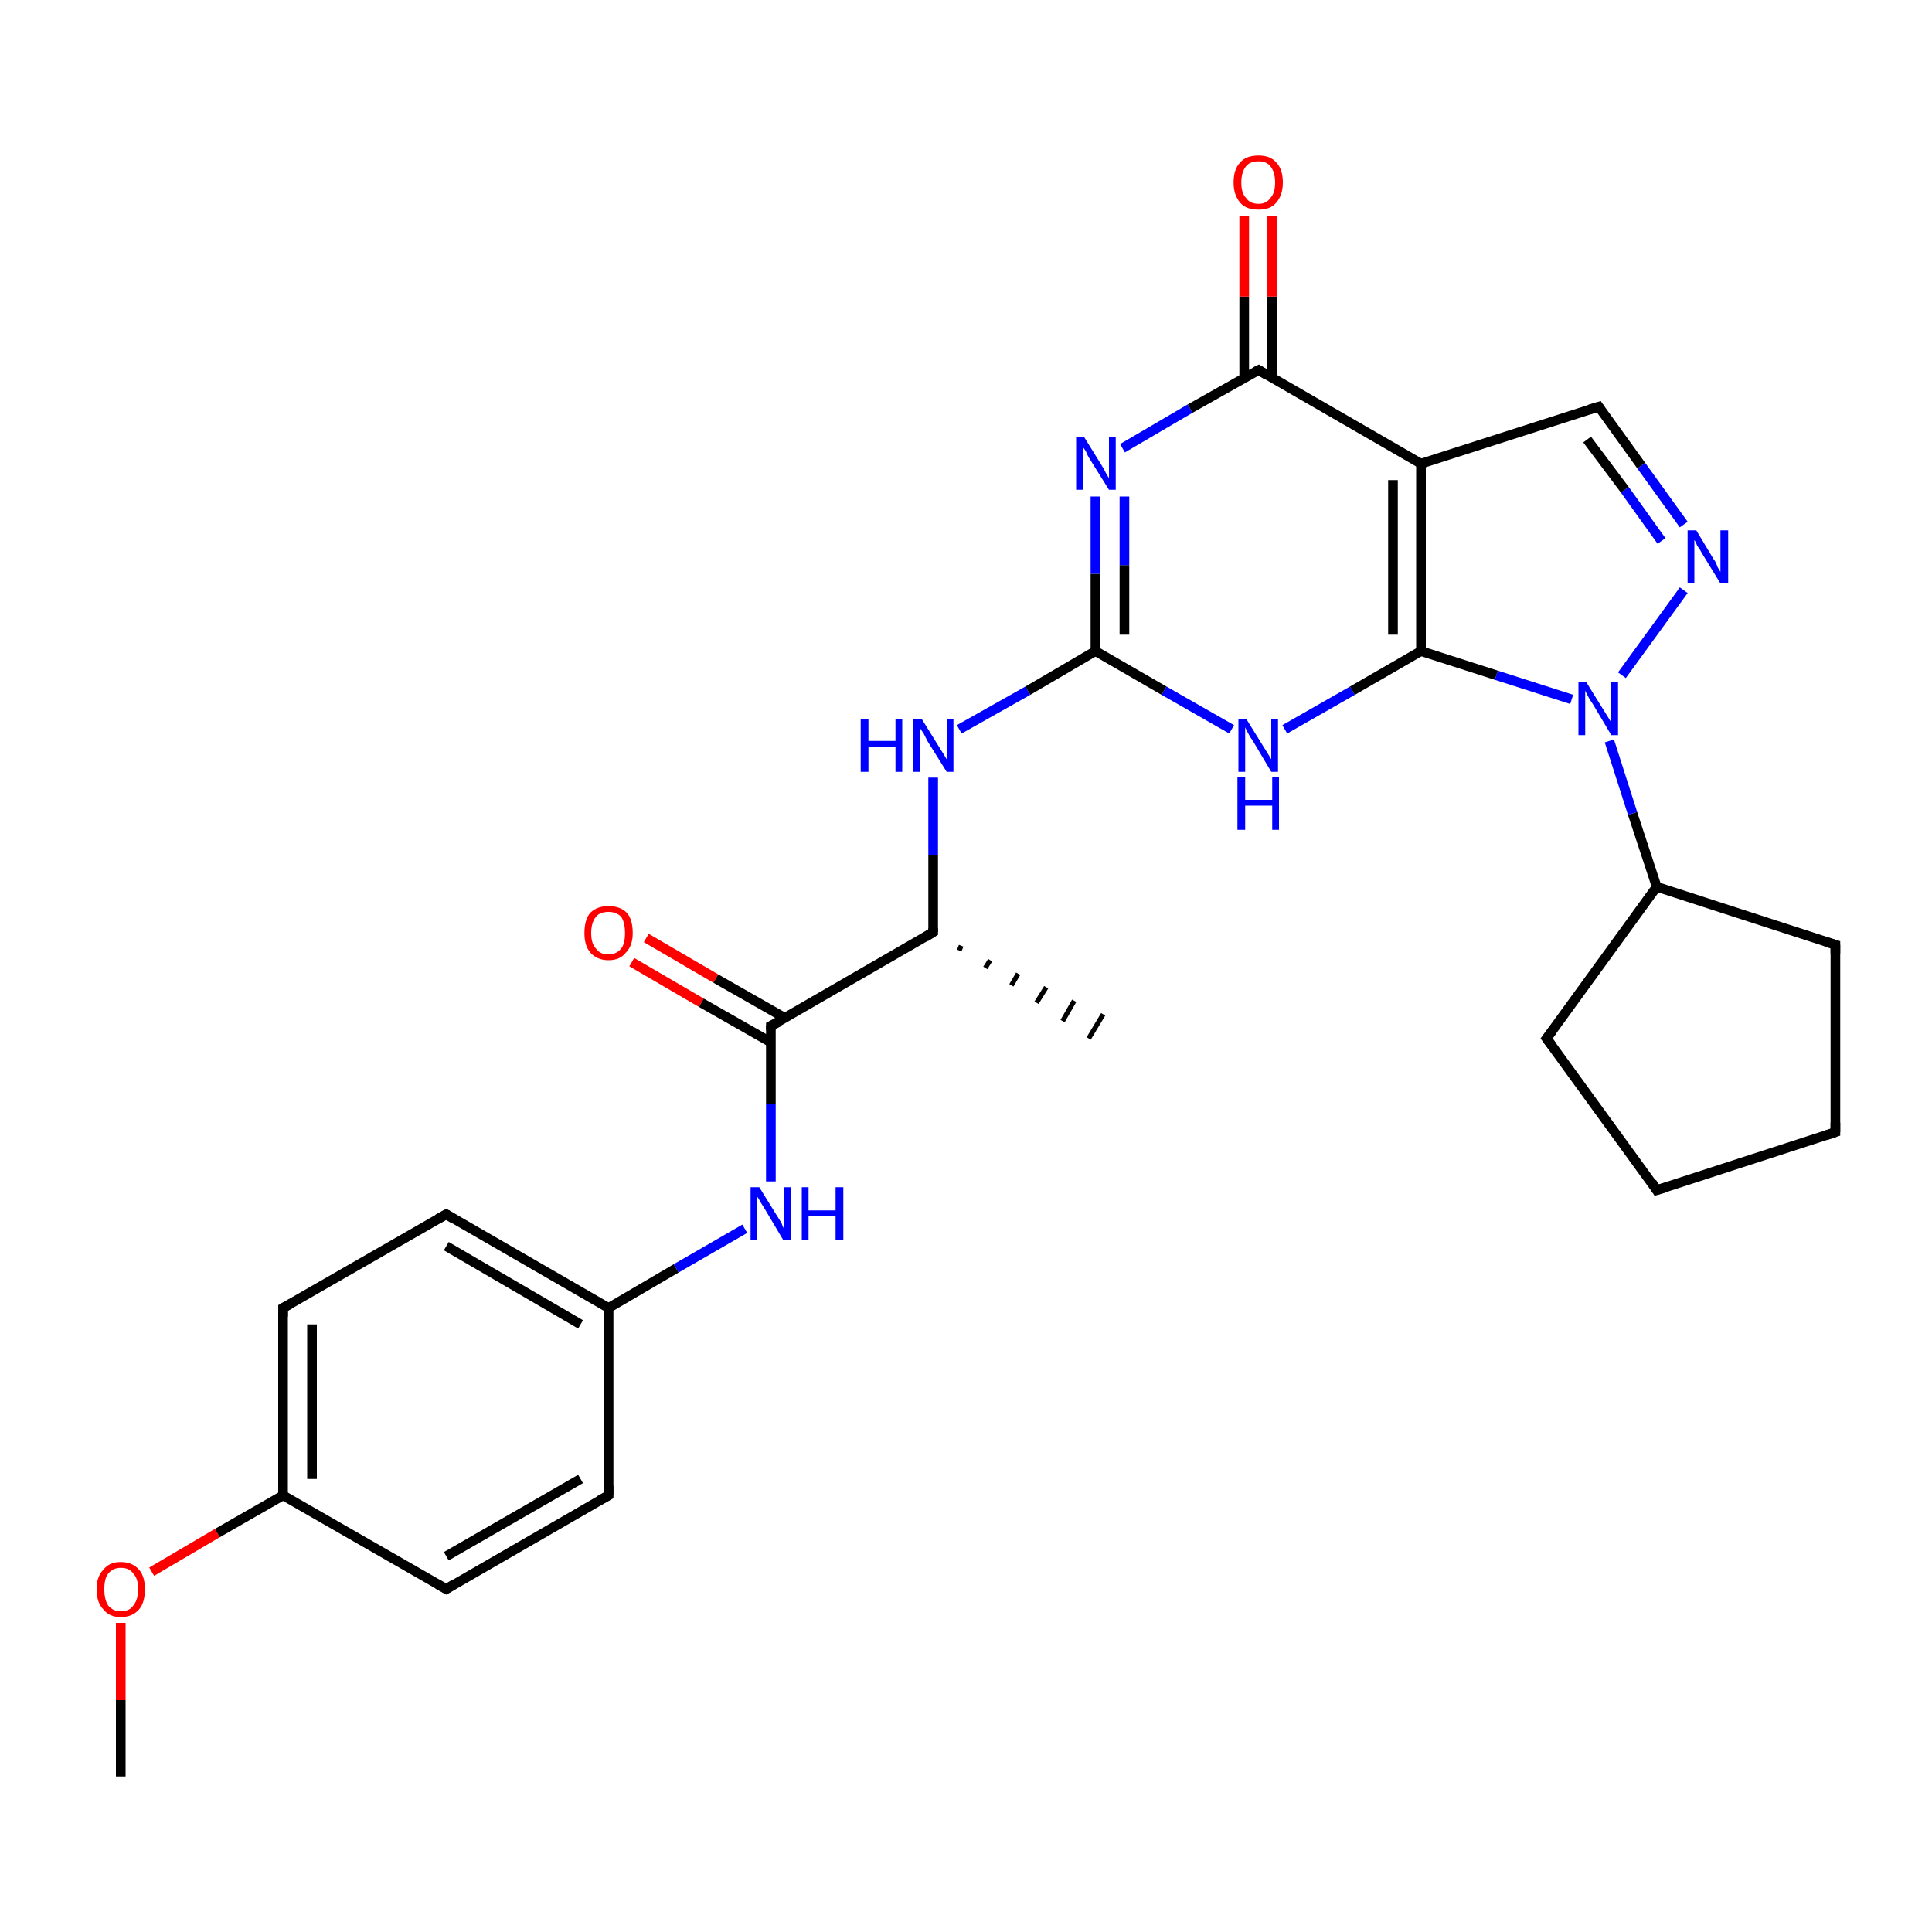 <?xml version='1.0' encoding='iso-8859-1'?>
<svg version='1.1' baseProfile='full'
              xmlns='http://www.w3.org/2000/svg'
                      xmlns:rdkit='http://www.rdkit.org/xml'
                      xmlns:xlink='http://www.w3.org/1999/xlink'
                  xml:space='preserve'
width='200px' height='200px' viewBox='0 0 200 200'>
<!-- END OF HEADER -->
<rect style='opacity:1.0;fill:#FFFFFF;stroke:none' width='200.0' height='200.0' x='0.0' y='0.0'> </rect>
<path class='bond-0 atom-25 atom-26' d='M 12.5,168.0 L 12.5,176.0' style='fill:none;fill-rule:evenodd;stroke:#FF0000;stroke-width:1.0px;stroke-linecap:butt;stroke-linejoin:miter;stroke-opacity:1' />
<path class='bond-0 atom-25 atom-26' d='M 12.5,176.0 L 12.5,183.9' style='fill:none;fill-rule:evenodd;stroke:#000000;stroke-width:1.0px;stroke-linecap:butt;stroke-linejoin:miter;stroke-opacity:1' />
<path class='bond-1 atom-25 atom-24' d='M 15.7,162.7 L 22.5,158.7' style='fill:none;fill-rule:evenodd;stroke:#FF0000;stroke-width:1.0px;stroke-linecap:butt;stroke-linejoin:miter;stroke-opacity:1' />
<path class='bond-1 atom-25 atom-24' d='M 22.5,158.7 L 29.3,154.8' style='fill:none;fill-rule:evenodd;stroke:#000000;stroke-width:1.0px;stroke-linecap:butt;stroke-linejoin:miter;stroke-opacity:1' />
<path class='bond-2 atom-23 atom-24' d='M 46.2,164.5 L 29.3,154.8' style='fill:none;fill-rule:evenodd;stroke:#000000;stroke-width:1.0px;stroke-linecap:butt;stroke-linejoin:miter;stroke-opacity:1' />
<path class='bond-3 atom-23 atom-22' d='M 46.2,164.5 L 63.0,154.8' style='fill:none;fill-rule:evenodd;stroke:#000000;stroke-width:1.0px;stroke-linecap:butt;stroke-linejoin:miter;stroke-opacity:1' />
<path class='bond-3 atom-23 atom-22' d='M 46.2,161.1 L 60.1,153.1' style='fill:none;fill-rule:evenodd;stroke:#000000;stroke-width:1.0px;stroke-linecap:butt;stroke-linejoin:miter;stroke-opacity:1' />
<path class='bond-4 atom-24 atom-27' d='M 29.3,154.8 L 29.3,135.4' style='fill:none;fill-rule:evenodd;stroke:#000000;stroke-width:1.0px;stroke-linecap:butt;stroke-linejoin:miter;stroke-opacity:1' />
<path class='bond-4 atom-24 atom-27' d='M 32.3,153.1 L 32.3,137.1' style='fill:none;fill-rule:evenodd;stroke:#000000;stroke-width:1.0px;stroke-linecap:butt;stroke-linejoin:miter;stroke-opacity:1' />
<path class='bond-5 atom-22 atom-21' d='M 63.0,154.8 L 63.0,135.4' style='fill:none;fill-rule:evenodd;stroke:#000000;stroke-width:1.0px;stroke-linecap:butt;stroke-linejoin:miter;stroke-opacity:1' />
<path class='bond-6 atom-27 atom-28' d='M 29.3,135.4 L 46.2,125.7' style='fill:none;fill-rule:evenodd;stroke:#000000;stroke-width:1.0px;stroke-linecap:butt;stroke-linejoin:miter;stroke-opacity:1' />
<path class='bond-7 atom-21 atom-28' d='M 63.0,135.4 L 46.2,125.7' style='fill:none;fill-rule:evenodd;stroke:#000000;stroke-width:1.0px;stroke-linecap:butt;stroke-linejoin:miter;stroke-opacity:1' />
<path class='bond-7 atom-21 atom-28' d='M 60.1,137.1 L 46.2,129.0' style='fill:none;fill-rule:evenodd;stroke:#000000;stroke-width:1.0px;stroke-linecap:butt;stroke-linejoin:miter;stroke-opacity:1' />
<path class='bond-8 atom-21 atom-20' d='M 63.0,135.4 L 70.0,131.3' style='fill:none;fill-rule:evenodd;stroke:#000000;stroke-width:1.0px;stroke-linecap:butt;stroke-linejoin:miter;stroke-opacity:1' />
<path class='bond-8 atom-21 atom-20' d='M 70.0,131.3 L 77.1,127.2' style='fill:none;fill-rule:evenodd;stroke:#0000FF;stroke-width:1.0px;stroke-linecap:butt;stroke-linejoin:miter;stroke-opacity:1' />
<path class='bond-9 atom-1 atom-2' d='M 171.5,123.2 L 190.0,117.2' style='fill:none;fill-rule:evenodd;stroke:#000000;stroke-width:1.0px;stroke-linecap:butt;stroke-linejoin:miter;stroke-opacity:1' />
<path class='bond-10 atom-1 atom-0' d='M 171.5,123.2 L 160.1,107.5' style='fill:none;fill-rule:evenodd;stroke:#000000;stroke-width:1.0px;stroke-linecap:butt;stroke-linejoin:miter;stroke-opacity:1' />
<path class='bond-11 atom-20 atom-18' d='M 79.8,122.3 L 79.8,114.3' style='fill:none;fill-rule:evenodd;stroke:#0000FF;stroke-width:1.0px;stroke-linecap:butt;stroke-linejoin:miter;stroke-opacity:1' />
<path class='bond-11 atom-20 atom-18' d='M 79.8,114.3 L 79.8,106.2' style='fill:none;fill-rule:evenodd;stroke:#000000;stroke-width:1.0px;stroke-linecap:butt;stroke-linejoin:miter;stroke-opacity:1' />
<path class='bond-12 atom-2 atom-3' d='M 190.0,117.2 L 190.0,97.8' style='fill:none;fill-rule:evenodd;stroke:#000000;stroke-width:1.0px;stroke-linecap:butt;stroke-linejoin:miter;stroke-opacity:1' />
<path class='bond-13 atom-19 atom-18' d='M 66.9,97.1 L 74.1,101.3' style='fill:none;fill-rule:evenodd;stroke:#FF0000;stroke-width:1.0px;stroke-linecap:butt;stroke-linejoin:miter;stroke-opacity:1' />
<path class='bond-13 atom-19 atom-18' d='M 74.1,101.3 L 81.3,105.4' style='fill:none;fill-rule:evenodd;stroke:#000000;stroke-width:1.0px;stroke-linecap:butt;stroke-linejoin:miter;stroke-opacity:1' />
<path class='bond-13 atom-19 atom-18' d='M 65.4,99.6 L 72.6,103.8' style='fill:none;fill-rule:evenodd;stroke:#FF0000;stroke-width:1.0px;stroke-linecap:butt;stroke-linejoin:miter;stroke-opacity:1' />
<path class='bond-13 atom-19 atom-18' d='M 72.6,103.8 L 79.8,107.9' style='fill:none;fill-rule:evenodd;stroke:#000000;stroke-width:1.0px;stroke-linecap:butt;stroke-linejoin:miter;stroke-opacity:1' />
<path class='bond-14 atom-18 atom-16' d='M 79.8,106.2 L 96.6,96.5' style='fill:none;fill-rule:evenodd;stroke:#000000;stroke-width:1.0px;stroke-linecap:butt;stroke-linejoin:miter;stroke-opacity:1' />
<path class='bond-15 atom-16 atom-17' d='M 99.5,97.9 L 99.3,98.4' style='fill:none;fill-rule:evenodd;stroke:#000000;stroke-width:0.5px;stroke-linecap:butt;stroke-linejoin:miter;stroke-opacity:1' />
<path class='bond-15 atom-16 atom-17' d='M 102.5,99.4 L 102.0,100.2' style='fill:none;fill-rule:evenodd;stroke:#000000;stroke-width:0.5px;stroke-linecap:butt;stroke-linejoin:miter;stroke-opacity:1' />
<path class='bond-15 atom-16 atom-17' d='M 105.4,100.8 L 104.7,102.0' style='fill:none;fill-rule:evenodd;stroke:#000000;stroke-width:0.5px;stroke-linecap:butt;stroke-linejoin:miter;stroke-opacity:1' />
<path class='bond-15 atom-16 atom-17' d='M 108.3,102.2 L 107.3,103.8' style='fill:none;fill-rule:evenodd;stroke:#000000;stroke-width:0.5px;stroke-linecap:butt;stroke-linejoin:miter;stroke-opacity:1' />
<path class='bond-15 atom-16 atom-17' d='M 111.2,103.6 L 110.0,105.7' style='fill:none;fill-rule:evenodd;stroke:#000000;stroke-width:0.5px;stroke-linecap:butt;stroke-linejoin:miter;stroke-opacity:1' />
<path class='bond-15 atom-16 atom-17' d='M 114.2,105.0 L 112.7,107.5' style='fill:none;fill-rule:evenodd;stroke:#000000;stroke-width:0.5px;stroke-linecap:butt;stroke-linejoin:miter;stroke-opacity:1' />
<path class='bond-16 atom-0 atom-4' d='M 160.1,107.5 L 171.5,91.8' style='fill:none;fill-rule:evenodd;stroke:#000000;stroke-width:1.0px;stroke-linecap:butt;stroke-linejoin:miter;stroke-opacity:1' />
<path class='bond-17 atom-16 atom-15' d='M 96.6,96.5 L 96.6,88.5' style='fill:none;fill-rule:evenodd;stroke:#000000;stroke-width:1.0px;stroke-linecap:butt;stroke-linejoin:miter;stroke-opacity:1' />
<path class='bond-17 atom-16 atom-15' d='M 96.6,88.5 L 96.6,80.5' style='fill:none;fill-rule:evenodd;stroke:#0000FF;stroke-width:1.0px;stroke-linecap:butt;stroke-linejoin:miter;stroke-opacity:1' />
<path class='bond-18 atom-3 atom-4' d='M 190.0,97.8 L 171.5,91.8' style='fill:none;fill-rule:evenodd;stroke:#000000;stroke-width:1.0px;stroke-linecap:butt;stroke-linejoin:miter;stroke-opacity:1' />
<path class='bond-19 atom-4 atom-5' d='M 171.5,91.8 L 169.0,84.2' style='fill:none;fill-rule:evenodd;stroke:#000000;stroke-width:1.0px;stroke-linecap:butt;stroke-linejoin:miter;stroke-opacity:1' />
<path class='bond-19 atom-4 atom-5' d='M 169.0,84.2 L 166.6,76.7' style='fill:none;fill-rule:evenodd;stroke:#0000FF;stroke-width:1.0px;stroke-linecap:butt;stroke-linejoin:miter;stroke-opacity:1' />
<path class='bond-20 atom-7 atom-6' d='M 133.0,75.5 L 140.0,71.5' style='fill:none;fill-rule:evenodd;stroke:#0000FF;stroke-width:1.0px;stroke-linecap:butt;stroke-linejoin:miter;stroke-opacity:1' />
<path class='bond-20 atom-7 atom-6' d='M 140.0,71.5 L 147.1,67.4' style='fill:none;fill-rule:evenodd;stroke:#000000;stroke-width:1.0px;stroke-linecap:butt;stroke-linejoin:miter;stroke-opacity:1' />
<path class='bond-21 atom-7 atom-14' d='M 127.5,75.5 L 120.5,71.5' style='fill:none;fill-rule:evenodd;stroke:#0000FF;stroke-width:1.0px;stroke-linecap:butt;stroke-linejoin:miter;stroke-opacity:1' />
<path class='bond-21 atom-7 atom-14' d='M 120.5,71.5 L 113.4,67.4' style='fill:none;fill-rule:evenodd;stroke:#000000;stroke-width:1.0px;stroke-linecap:butt;stroke-linejoin:miter;stroke-opacity:1' />
<path class='bond-22 atom-15 atom-14' d='M 99.3,75.5 L 106.4,71.5' style='fill:none;fill-rule:evenodd;stroke:#0000FF;stroke-width:1.0px;stroke-linecap:butt;stroke-linejoin:miter;stroke-opacity:1' />
<path class='bond-22 atom-15 atom-14' d='M 106.4,71.5 L 113.4,67.4' style='fill:none;fill-rule:evenodd;stroke:#000000;stroke-width:1.0px;stroke-linecap:butt;stroke-linejoin:miter;stroke-opacity:1' />
<path class='bond-23 atom-5 atom-6' d='M 162.7,72.4 L 154.9,69.9' style='fill:none;fill-rule:evenodd;stroke:#0000FF;stroke-width:1.0px;stroke-linecap:butt;stroke-linejoin:miter;stroke-opacity:1' />
<path class='bond-23 atom-5 atom-6' d='M 154.9,69.9 L 147.1,67.4' style='fill:none;fill-rule:evenodd;stroke:#000000;stroke-width:1.0px;stroke-linecap:butt;stroke-linejoin:miter;stroke-opacity:1' />
<path class='bond-24 atom-5 atom-8' d='M 167.9,69.9 L 174.3,61.1' style='fill:none;fill-rule:evenodd;stroke:#0000FF;stroke-width:1.0px;stroke-linecap:butt;stroke-linejoin:miter;stroke-opacity:1' />
<path class='bond-25 atom-6 atom-10' d='M 147.1,67.4 L 147.1,48.0' style='fill:none;fill-rule:evenodd;stroke:#000000;stroke-width:1.0px;stroke-linecap:butt;stroke-linejoin:miter;stroke-opacity:1' />
<path class='bond-25 atom-6 atom-10' d='M 144.2,65.7 L 144.2,49.7' style='fill:none;fill-rule:evenodd;stroke:#000000;stroke-width:1.0px;stroke-linecap:butt;stroke-linejoin:miter;stroke-opacity:1' />
<path class='bond-26 atom-14 atom-13' d='M 113.4,67.4 L 113.4,59.4' style='fill:none;fill-rule:evenodd;stroke:#000000;stroke-width:1.0px;stroke-linecap:butt;stroke-linejoin:miter;stroke-opacity:1' />
<path class='bond-26 atom-14 atom-13' d='M 113.4,59.4 L 113.4,51.4' style='fill:none;fill-rule:evenodd;stroke:#0000FF;stroke-width:1.0px;stroke-linecap:butt;stroke-linejoin:miter;stroke-opacity:1' />
<path class='bond-26 atom-14 atom-13' d='M 116.4,65.7 L 116.4,58.5' style='fill:none;fill-rule:evenodd;stroke:#000000;stroke-width:1.0px;stroke-linecap:butt;stroke-linejoin:miter;stroke-opacity:1' />
<path class='bond-26 atom-14 atom-13' d='M 116.4,58.5 L 116.4,51.4' style='fill:none;fill-rule:evenodd;stroke:#0000FF;stroke-width:1.0px;stroke-linecap:butt;stroke-linejoin:miter;stroke-opacity:1' />
<path class='bond-27 atom-8 atom-9' d='M 174.3,54.3 L 169.9,48.2' style='fill:none;fill-rule:evenodd;stroke:#0000FF;stroke-width:1.0px;stroke-linecap:butt;stroke-linejoin:miter;stroke-opacity:1' />
<path class='bond-27 atom-8 atom-9' d='M 169.9,48.2 L 165.5,42.1' style='fill:none;fill-rule:evenodd;stroke:#000000;stroke-width:1.0px;stroke-linecap:butt;stroke-linejoin:miter;stroke-opacity:1' />
<path class='bond-27 atom-8 atom-9' d='M 172.0,56.0 L 168.2,50.7' style='fill:none;fill-rule:evenodd;stroke:#0000FF;stroke-width:1.0px;stroke-linecap:butt;stroke-linejoin:miter;stroke-opacity:1' />
<path class='bond-27 atom-8 atom-9' d='M 168.2,50.7 L 164.3,45.5' style='fill:none;fill-rule:evenodd;stroke:#000000;stroke-width:1.0px;stroke-linecap:butt;stroke-linejoin:miter;stroke-opacity:1' />
<path class='bond-28 atom-10 atom-9' d='M 147.1,48.0 L 165.5,42.1' style='fill:none;fill-rule:evenodd;stroke:#000000;stroke-width:1.0px;stroke-linecap:butt;stroke-linejoin:miter;stroke-opacity:1' />
<path class='bond-29 atom-10 atom-11' d='M 147.1,48.0 L 130.3,38.3' style='fill:none;fill-rule:evenodd;stroke:#000000;stroke-width:1.0px;stroke-linecap:butt;stroke-linejoin:miter;stroke-opacity:1' />
<path class='bond-30 atom-13 atom-11' d='M 116.2,46.4 L 123.2,42.3' style='fill:none;fill-rule:evenodd;stroke:#0000FF;stroke-width:1.0px;stroke-linecap:butt;stroke-linejoin:miter;stroke-opacity:1' />
<path class='bond-30 atom-13 atom-11' d='M 123.2,42.3 L 130.3,38.3' style='fill:none;fill-rule:evenodd;stroke:#000000;stroke-width:1.0px;stroke-linecap:butt;stroke-linejoin:miter;stroke-opacity:1' />
<path class='bond-31 atom-11 atom-12' d='M 131.7,39.1 L 131.7,30.7' style='fill:none;fill-rule:evenodd;stroke:#000000;stroke-width:1.0px;stroke-linecap:butt;stroke-linejoin:miter;stroke-opacity:1' />
<path class='bond-31 atom-11 atom-12' d='M 131.7,30.7 L 131.7,22.4' style='fill:none;fill-rule:evenodd;stroke:#FF0000;stroke-width:1.0px;stroke-linecap:butt;stroke-linejoin:miter;stroke-opacity:1' />
<path class='bond-31 atom-11 atom-12' d='M 128.8,39.1 L 128.8,30.7' style='fill:none;fill-rule:evenodd;stroke:#000000;stroke-width:1.0px;stroke-linecap:butt;stroke-linejoin:miter;stroke-opacity:1' />
<path class='bond-31 atom-11 atom-12' d='M 128.8,30.7 L 128.8,22.4' style='fill:none;fill-rule:evenodd;stroke:#FF0000;stroke-width:1.0px;stroke-linecap:butt;stroke-linejoin:miter;stroke-opacity:1' />
<path d='M 160.7,108.3 L 160.1,107.5 L 160.7,106.7' style='fill:none;stroke:#000000;stroke-width:1.0px;stroke-linecap:butt;stroke-linejoin:miter;stroke-opacity:1;' />
<path d='M 172.5,122.9 L 171.5,123.2 L 171.0,122.4' style='fill:none;stroke:#000000;stroke-width:1.0px;stroke-linecap:butt;stroke-linejoin:miter;stroke-opacity:1;' />
<path d='M 189.1,117.5 L 190.0,117.2 L 190.0,116.2' style='fill:none;stroke:#000000;stroke-width:1.0px;stroke-linecap:butt;stroke-linejoin:miter;stroke-opacity:1;' />
<path d='M 190.0,98.7 L 190.0,97.8 L 189.0,97.5' style='fill:none;stroke:#000000;stroke-width:1.0px;stroke-linecap:butt;stroke-linejoin:miter;stroke-opacity:1;' />
<path d='M 165.7,42.4 L 165.5,42.1 L 164.5,42.4' style='fill:none;stroke:#000000;stroke-width:1.0px;stroke-linecap:butt;stroke-linejoin:miter;stroke-opacity:1;' />
<path d='M 131.1,38.8 L 130.3,38.3 L 129.9,38.5' style='fill:none;stroke:#000000;stroke-width:1.0px;stroke-linecap:butt;stroke-linejoin:miter;stroke-opacity:1;' />
<path d='M 95.8,97.0 L 96.6,96.5 L 96.6,96.1' style='fill:none;stroke:#000000;stroke-width:1.0px;stroke-linecap:butt;stroke-linejoin:miter;stroke-opacity:1;' />
<path d='M 79.8,106.6 L 79.8,106.2 L 80.6,105.8' style='fill:none;stroke:#000000;stroke-width:1.0px;stroke-linecap:butt;stroke-linejoin:miter;stroke-opacity:1;' />
<path d='M 62.1,155.3 L 63.0,154.8 L 63.0,153.8' style='fill:none;stroke:#000000;stroke-width:1.0px;stroke-linecap:butt;stroke-linejoin:miter;stroke-opacity:1;' />
<path d='M 45.3,164.0 L 46.2,164.5 L 47.0,164.0' style='fill:none;stroke:#000000;stroke-width:1.0px;stroke-linecap:butt;stroke-linejoin:miter;stroke-opacity:1;' />
<path d='M 29.3,136.3 L 29.3,135.4 L 30.2,134.9' style='fill:none;stroke:#000000;stroke-width:1.0px;stroke-linecap:butt;stroke-linejoin:miter;stroke-opacity:1;' />
<path d='M 45.3,126.2 L 46.2,125.7 L 47.0,126.2' style='fill:none;stroke:#000000;stroke-width:1.0px;stroke-linecap:butt;stroke-linejoin:miter;stroke-opacity:1;' />
<path class='atom-5' d='M 164.2 70.6
L 166.0 73.5
Q 166.2 73.8, 166.5 74.3
Q 166.8 74.8, 166.8 74.8
L 166.8 70.6
L 167.5 70.6
L 167.5 76.1
L 166.8 76.1
L 164.9 72.9
Q 164.6 72.5, 164.4 72.1
Q 164.2 71.7, 164.1 71.5
L 164.1 76.1
L 163.4 76.1
L 163.4 70.6
L 164.2 70.6
' fill='#0000FF'/>
<path class='atom-7' d='M 129.0 74.4
L 130.8 77.3
Q 131.0 77.6, 131.3 78.1
Q 131.6 78.6, 131.6 78.6
L 131.6 74.4
L 132.3 74.4
L 132.3 79.9
L 131.6 79.9
L 129.7 76.7
Q 129.4 76.3, 129.2 75.9
Q 129.0 75.5, 128.9 75.3
L 128.9 79.9
L 128.2 79.9
L 128.2 74.4
L 129.0 74.4
' fill='#0000FF'/>
<path class='atom-7' d='M 128.1 80.4
L 128.9 80.4
L 128.9 82.8
L 131.7 82.8
L 131.7 80.4
L 132.4 80.4
L 132.4 85.9
L 131.7 85.9
L 131.7 83.4
L 128.9 83.4
L 128.9 85.9
L 128.1 85.9
L 128.1 80.4
' fill='#0000FF'/>
<path class='atom-8' d='M 175.6 54.9
L 177.4 57.9
Q 177.6 58.1, 177.8 58.7
Q 178.1 59.2, 178.1 59.2
L 178.1 54.9
L 178.9 54.9
L 178.9 60.4
L 178.1 60.4
L 176.2 57.3
Q 176.0 56.9, 175.7 56.5
Q 175.5 56.0, 175.4 55.9
L 175.4 60.4
L 174.7 60.4
L 174.7 54.9
L 175.6 54.9
' fill='#0000FF'/>
<path class='atom-12' d='M 127.7 18.9
Q 127.7 17.5, 128.4 16.8
Q 129.0 16.1, 130.3 16.1
Q 131.5 16.1, 132.1 16.8
Q 132.8 17.5, 132.8 18.9
Q 132.8 20.2, 132.1 21.0
Q 131.5 21.7, 130.3 21.7
Q 129.0 21.7, 128.4 21.0
Q 127.7 20.2, 127.7 18.9
M 130.3 21.1
Q 131.1 21.1, 131.5 20.5
Q 132.0 20.0, 132.0 18.9
Q 132.0 17.8, 131.5 17.2
Q 131.1 16.7, 130.3 16.7
Q 129.4 16.7, 129.0 17.2
Q 128.5 17.8, 128.5 18.9
Q 128.5 20.0, 129.0 20.5
Q 129.4 21.1, 130.3 21.1
' fill='#FF0000'/>
<path class='atom-13' d='M 112.2 45.2
L 114.0 48.1
Q 114.2 48.4, 114.5 49.0
Q 114.8 49.5, 114.8 49.5
L 114.8 45.2
L 115.5 45.2
L 115.5 50.7
L 114.8 50.7
L 112.8 47.5
Q 112.6 47.2, 112.4 46.7
Q 112.1 46.3, 112.1 46.2
L 112.1 50.7
L 111.4 50.7
L 111.4 45.2
L 112.2 45.2
' fill='#0000FF'/>
<path class='atom-15' d='M 89.1 74.4
L 89.9 74.4
L 89.9 76.7
L 92.7 76.7
L 92.7 74.4
L 93.4 74.4
L 93.4 79.9
L 92.7 79.9
L 92.7 77.3
L 89.9 77.3
L 89.9 79.9
L 89.1 79.9
L 89.1 74.4
' fill='#0000FF'/>
<path class='atom-15' d='M 95.4 74.4
L 97.2 77.3
Q 97.4 77.6, 97.7 78.1
Q 98.0 78.6, 98.0 78.6
L 98.0 74.4
L 98.7 74.4
L 98.7 79.9
L 98.0 79.9
L 96.0 76.7
Q 95.8 76.3, 95.6 75.9
Q 95.3 75.5, 95.2 75.3
L 95.2 79.9
L 94.5 79.9
L 94.5 74.4
L 95.4 74.4
' fill='#0000FF'/>
<path class='atom-19' d='M 60.5 96.6
Q 60.5 95.2, 61.1 94.5
Q 61.8 93.8, 63.0 93.8
Q 64.2 93.8, 64.9 94.5
Q 65.5 95.2, 65.5 96.6
Q 65.5 97.9, 64.8 98.6
Q 64.2 99.4, 63.0 99.4
Q 61.8 99.4, 61.1 98.6
Q 60.5 97.9, 60.5 96.6
M 63.0 98.8
Q 63.8 98.8, 64.3 98.2
Q 64.7 97.7, 64.7 96.6
Q 64.7 95.5, 64.3 94.9
Q 63.8 94.4, 63.0 94.4
Q 62.1 94.4, 61.7 94.9
Q 61.2 95.5, 61.2 96.6
Q 61.2 97.7, 61.7 98.2
Q 62.1 98.8, 63.0 98.8
' fill='#FF0000'/>
<path class='atom-20' d='M 78.6 122.9
L 80.4 125.8
Q 80.6 126.1, 80.9 126.6
Q 81.1 127.2, 81.2 127.2
L 81.2 122.9
L 81.9 122.9
L 81.9 128.4
L 81.1 128.4
L 79.2 125.2
Q 79.0 124.9, 78.7 124.4
Q 78.5 124.0, 78.4 123.9
L 78.4 128.4
L 77.7 128.4
L 77.7 122.9
L 78.6 122.9
' fill='#0000FF'/>
<path class='atom-20' d='M 83.0 122.9
L 83.7 122.9
L 83.7 125.3
L 86.5 125.3
L 86.5 122.9
L 87.3 122.9
L 87.3 128.4
L 86.5 128.4
L 86.5 125.9
L 83.7 125.9
L 83.7 128.4
L 83.0 128.4
L 83.0 122.9
' fill='#0000FF'/>
<path class='atom-25' d='M 10.0 164.5
Q 10.0 163.2, 10.7 162.5
Q 11.3 161.7, 12.5 161.7
Q 13.7 161.7, 14.4 162.5
Q 15.0 163.2, 15.0 164.5
Q 15.0 165.9, 14.4 166.6
Q 13.7 167.4, 12.5 167.4
Q 11.3 167.4, 10.7 166.6
Q 10.0 165.9, 10.0 164.5
M 12.5 166.8
Q 13.4 166.8, 13.8 166.2
Q 14.3 165.6, 14.3 164.5
Q 14.3 163.4, 13.8 162.9
Q 13.4 162.3, 12.5 162.3
Q 11.7 162.3, 11.2 162.9
Q 10.8 163.4, 10.8 164.5
Q 10.8 165.6, 11.2 166.2
Q 11.7 166.8, 12.5 166.8
' fill='#FF0000'/>
</svg>

